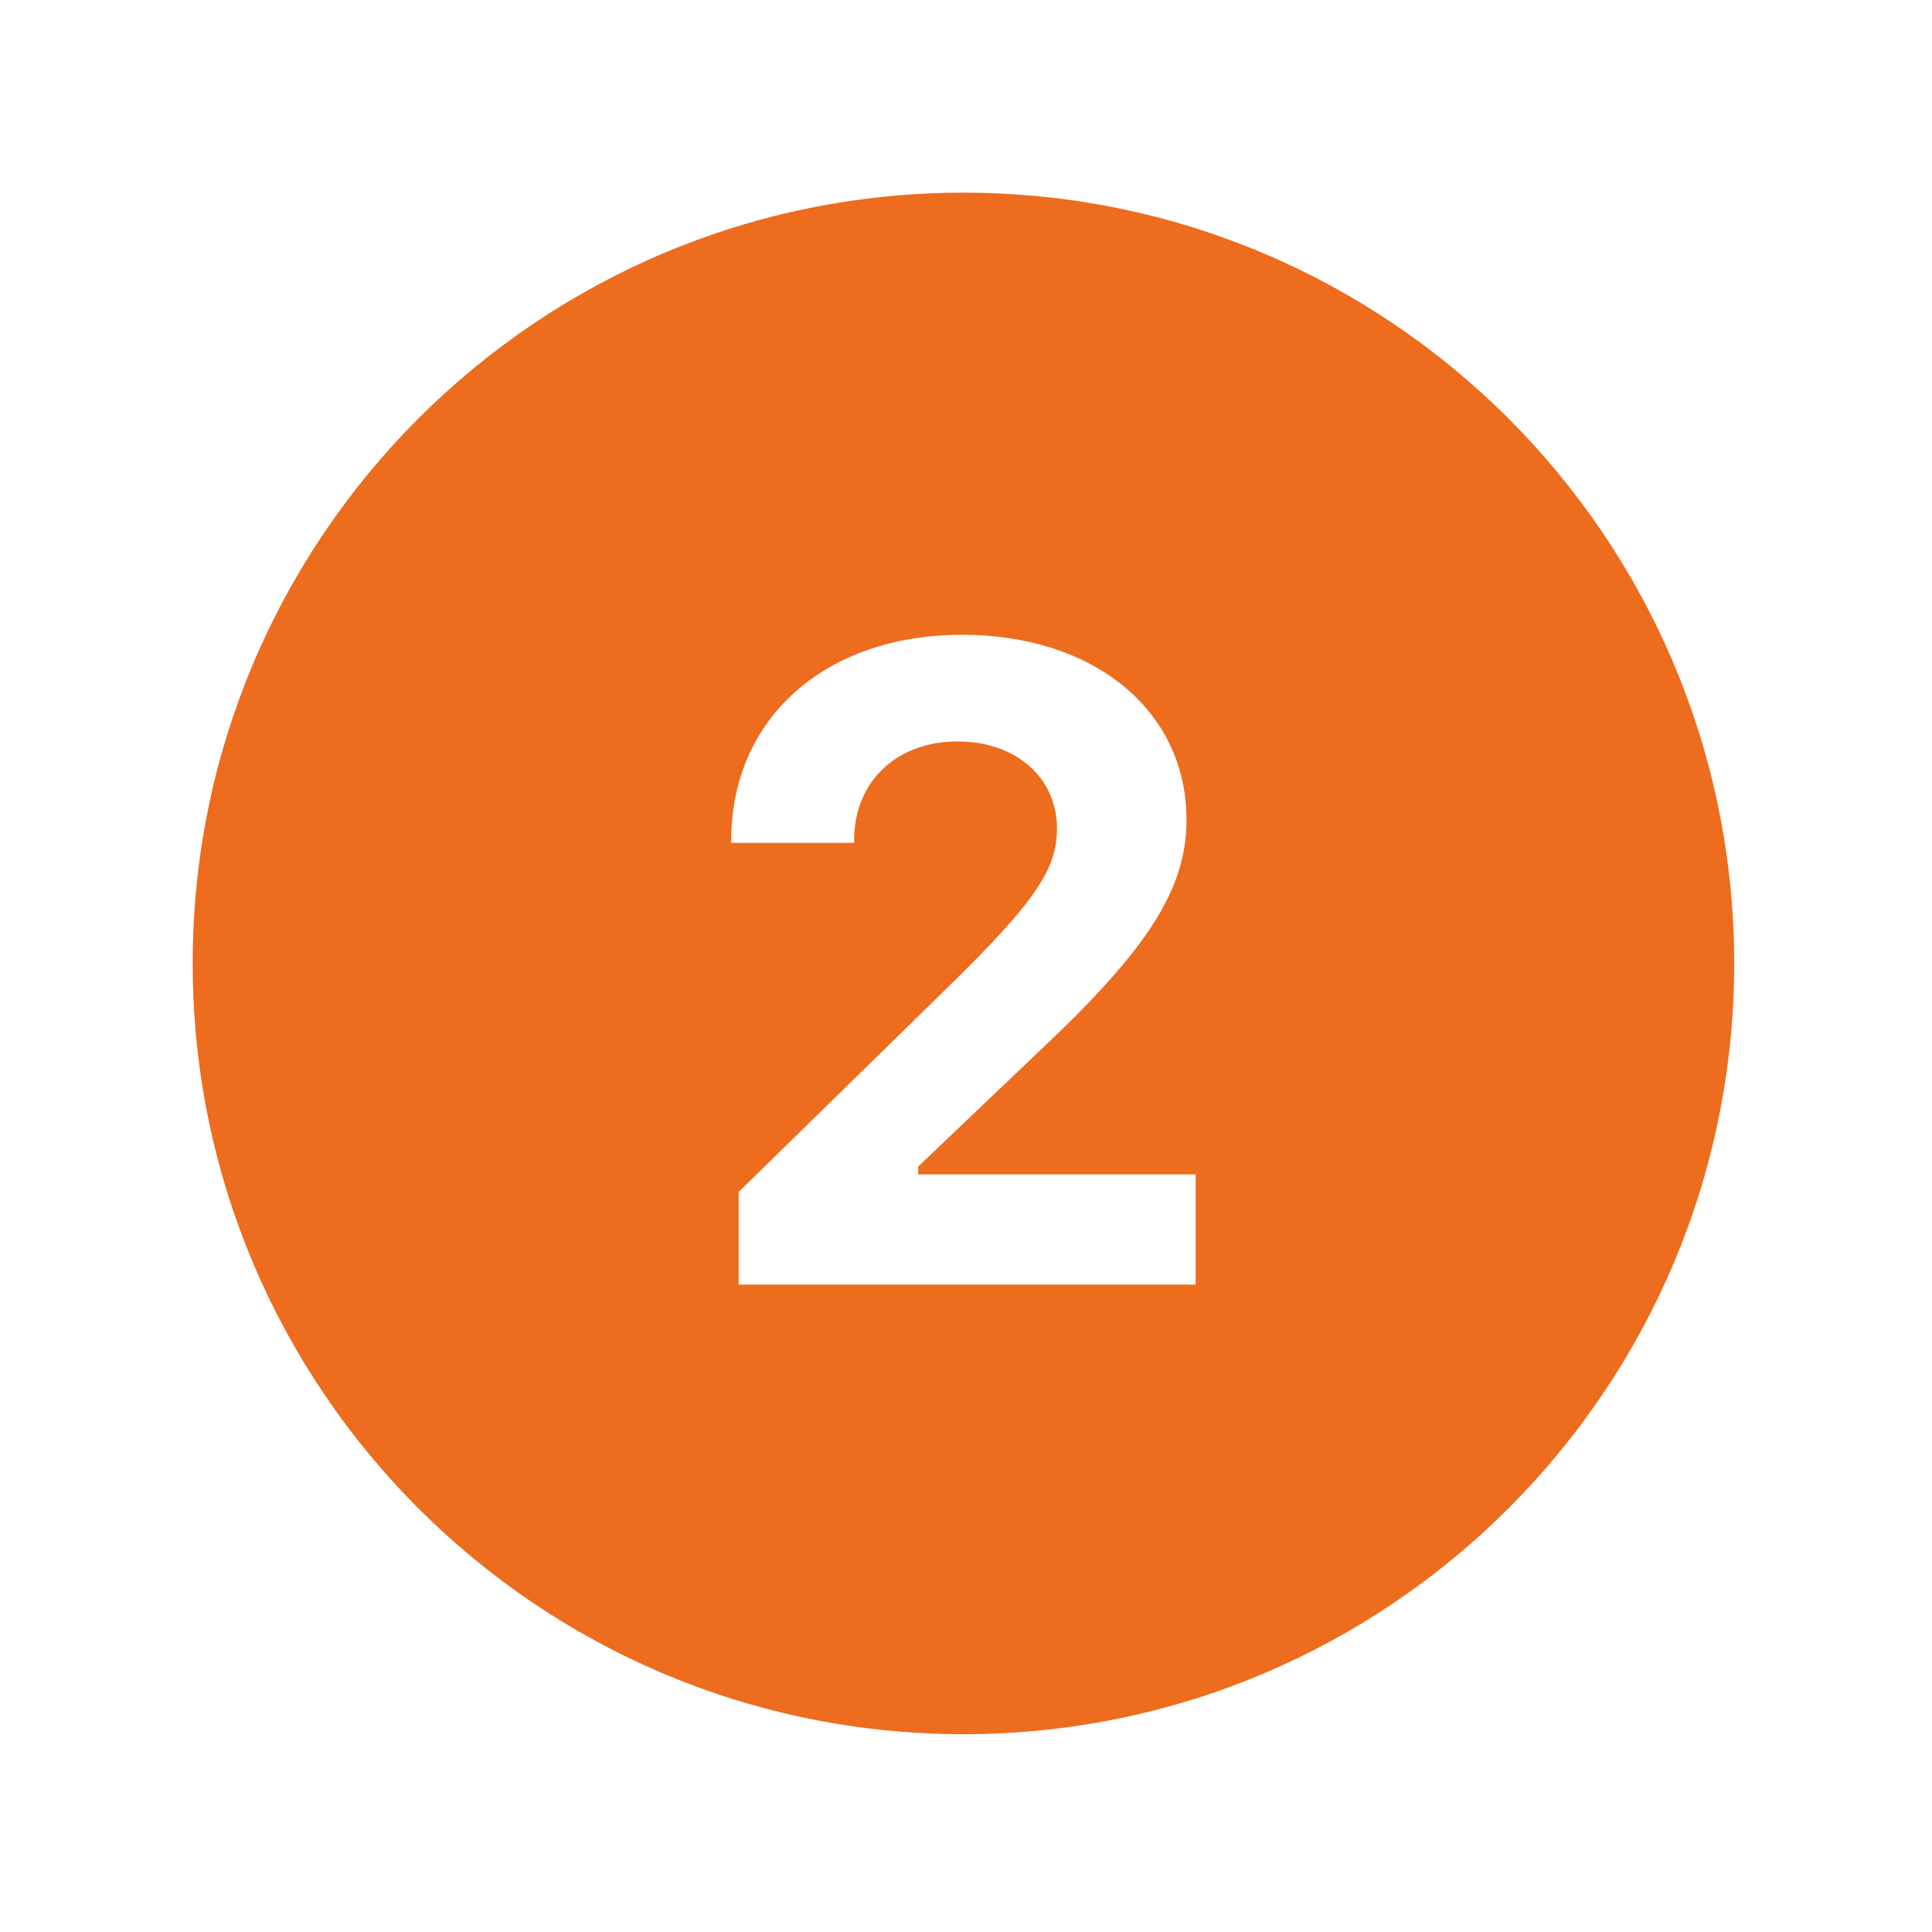 <svg xmlns="http://www.w3.org/2000/svg" xmlns:xlink="http://www.w3.org/1999/xlink" width="250" zoomAndPan="magnify" viewBox="0 0 187.5 187.5" height="250" preserveAspectRatio="xMidYMid meet" version="1.0"><defs><clipPath id="6c82ef10aa"><path d="M 18.699 18.699 L 168.301 18.699 L 168.301 168.301 L 18.699 168.301 Z M 18.699 18.699 " clip-rule="nonzero"/></clipPath></defs><g clip-path="url(#6c82ef10aa)"><path fill="#ed6c1e" d="M 93.5 18.699 C 52.191 18.699 18.699 52.191 18.699 93.5 C 18.699 134.809 52.191 168.301 93.5 168.301 C 134.809 168.301 168.301 134.809 168.301 93.5 C 168.301 52.191 134.809 18.699 93.5 18.699 Z M 116.039 124.668 L 71.684 124.668 L 71.684 115.68 L 91.754 96.039 C 100.406 87.598 102.578 84.406 102.578 80.398 C 102.578 75.453 98.57 71.957 92.945 71.957 C 86.98 71.957 82.891 75.879 82.891 81.547 L 82.891 81.801 L 70.961 81.801 L 70.961 81.59 C 70.961 69.703 80.082 61.605 93.375 61.605 C 106.203 61.605 115.148 68.98 115.148 79.543 C 115.148 86.234 111.527 91.984 100.875 102.004 L 89.113 113.211 L 89.113 113.977 L 116.039 113.977 Z M 116.039 124.668 " fill-opacity="1" fill-rule="nonzero"/></g></svg>